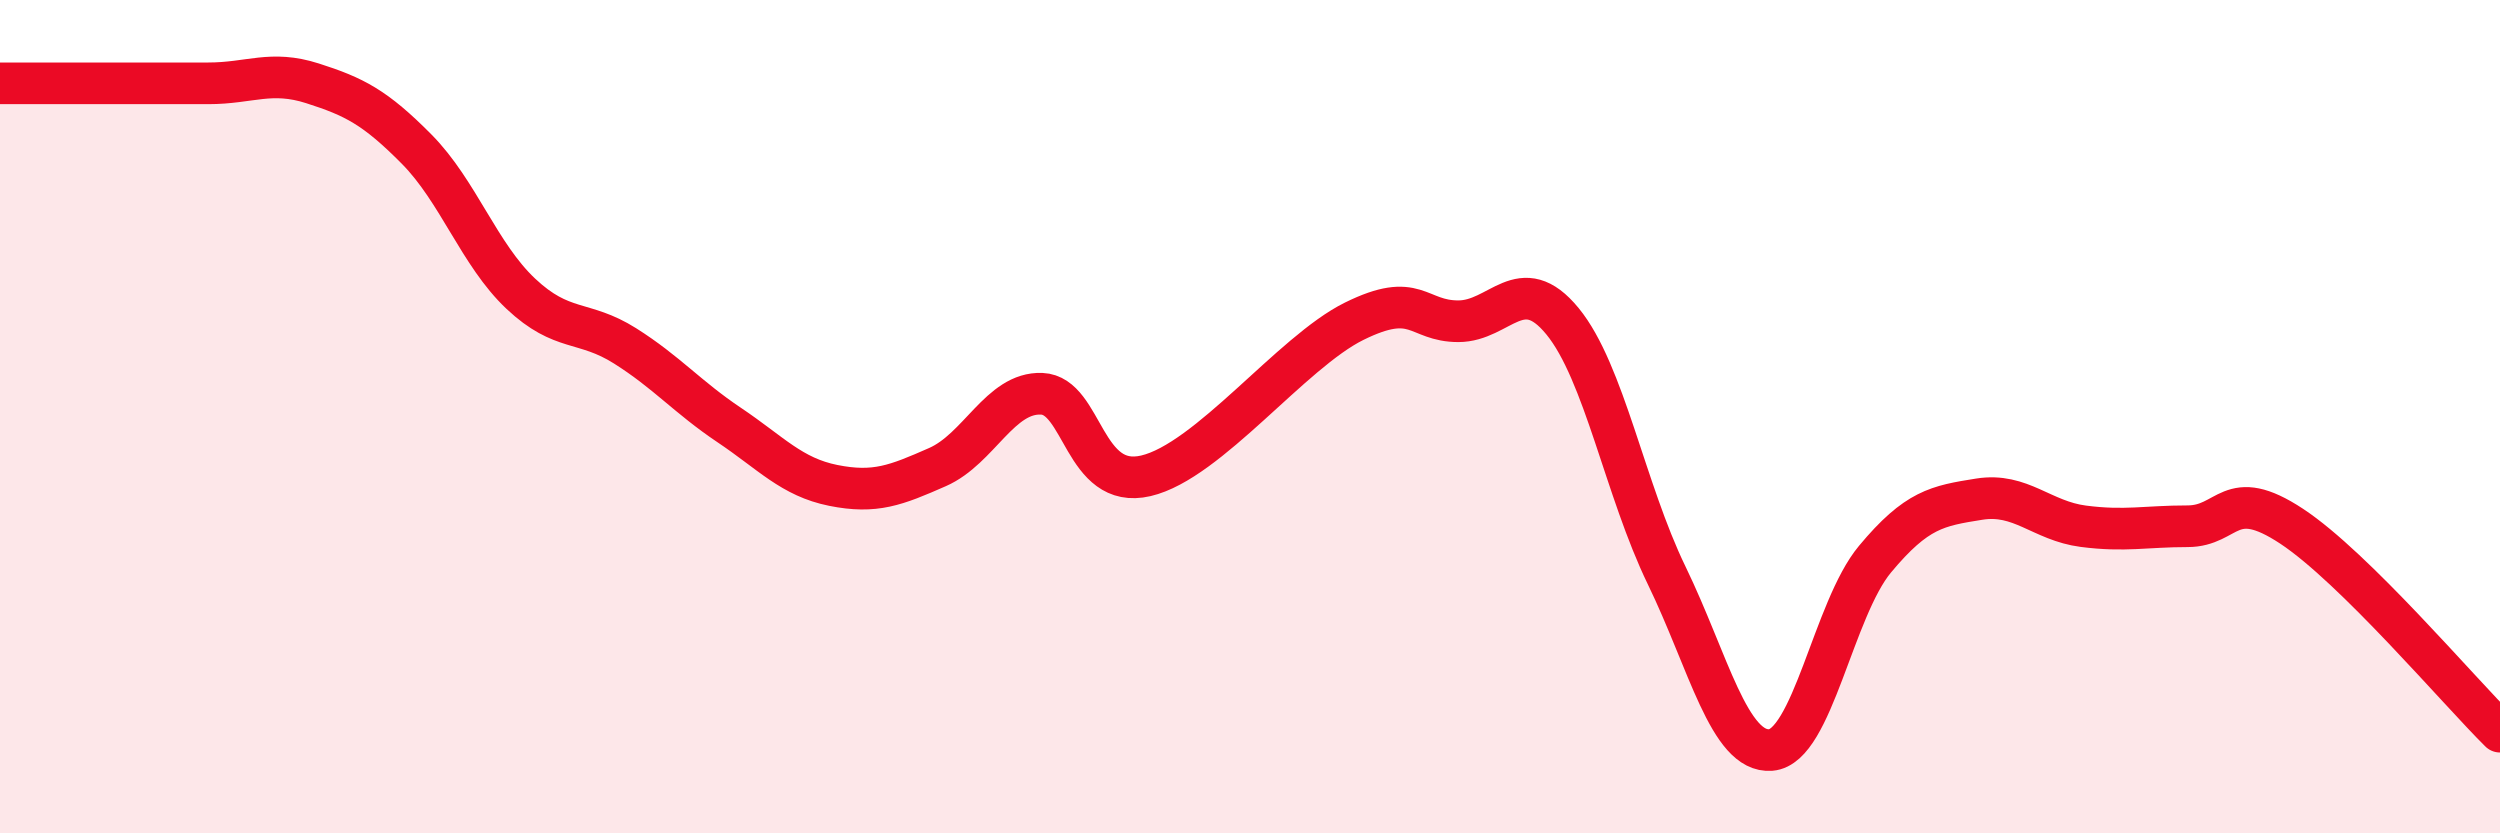 
    <svg width="60" height="20" viewBox="0 0 60 20" xmlns="http://www.w3.org/2000/svg">
      <path
        d="M 0,2 C 0.5,2 1.5,2 2.5,2 C 3.5,2 4,2 5,2 C 6,2 6.5,1.68 7.5,2 C 8.5,2.32 9,2.57 10,3.58 C 11,4.59 11.5,6.11 12.5,7.05 C 13.5,7.99 14,7.67 15,8.3 C 16,8.93 16.5,9.53 17.5,10.2 C 18.5,10.87 19,11.45 20,11.65 C 21,11.85 21.5,11.65 22.5,11.21 C 23.5,10.77 24,9.41 25,9.45 C 26,9.49 26,11.77 27.5,11.42 C 29,11.07 31,8.45 32.5,7.71 C 34,6.97 34,7.71 35,7.71 C 36,7.71 36.5,6.49 37.5,7.71 C 38.5,8.93 39,11.75 40,13.81 C 41,15.87 41.5,18.08 42.5,18 C 43.5,17.92 44,14.62 45,13.42 C 46,12.22 46.5,12.14 47.5,11.98 C 48.5,11.82 49,12.5 50,12.63 C 51,12.76 51.5,12.63 52.5,12.63 C 53.5,12.63 53.5,11.64 55,12.63 C 56.5,13.62 59,16.57 60,17.56L60 20L0 20Z"
        fill="#EB0A25"
        opacity="0.1"
        stroke-linecap="round"
        stroke-linejoin="round"
      />
      <path
        d="M 0,2 C 0.5,2 1.5,2 2.5,2 C 3.5,2 4,2 5,2 C 6,2 6.5,1.68 7.5,2 C 8.5,2.32 9,2.57 10,3.58 C 11,4.59 11.5,6.11 12.5,7.05 C 13.5,7.99 14,7.67 15,8.3 C 16,8.93 16.5,9.53 17.5,10.2 C 18.5,10.87 19,11.45 20,11.65 C 21,11.85 21.5,11.65 22.5,11.21 C 23.5,10.77 24,9.41 25,9.45 C 26,9.49 26,11.77 27.5,11.42 C 29,11.07 31,8.45 32.5,7.71 C 34,6.97 34,7.71 35,7.71 C 36,7.71 36.5,6.49 37.5,7.71 C 38.5,8.93 39,11.75 40,13.81 C 41,15.87 41.5,18.08 42.5,18 C 43.5,17.92 44,14.62 45,13.42 C 46,12.22 46.5,12.14 47.5,11.98 C 48.5,11.82 49,12.5 50,12.63 C 51,12.76 51.5,12.63 52.5,12.63 C 53.5,12.63 53.5,11.64 55,12.63 C 56.5,13.62 59,16.57 60,17.56"
        stroke="#EB0A25"
        stroke-width="1"
        fill="none"
        stroke-linecap="round"
        stroke-linejoin="round"
      />
    </svg>
  